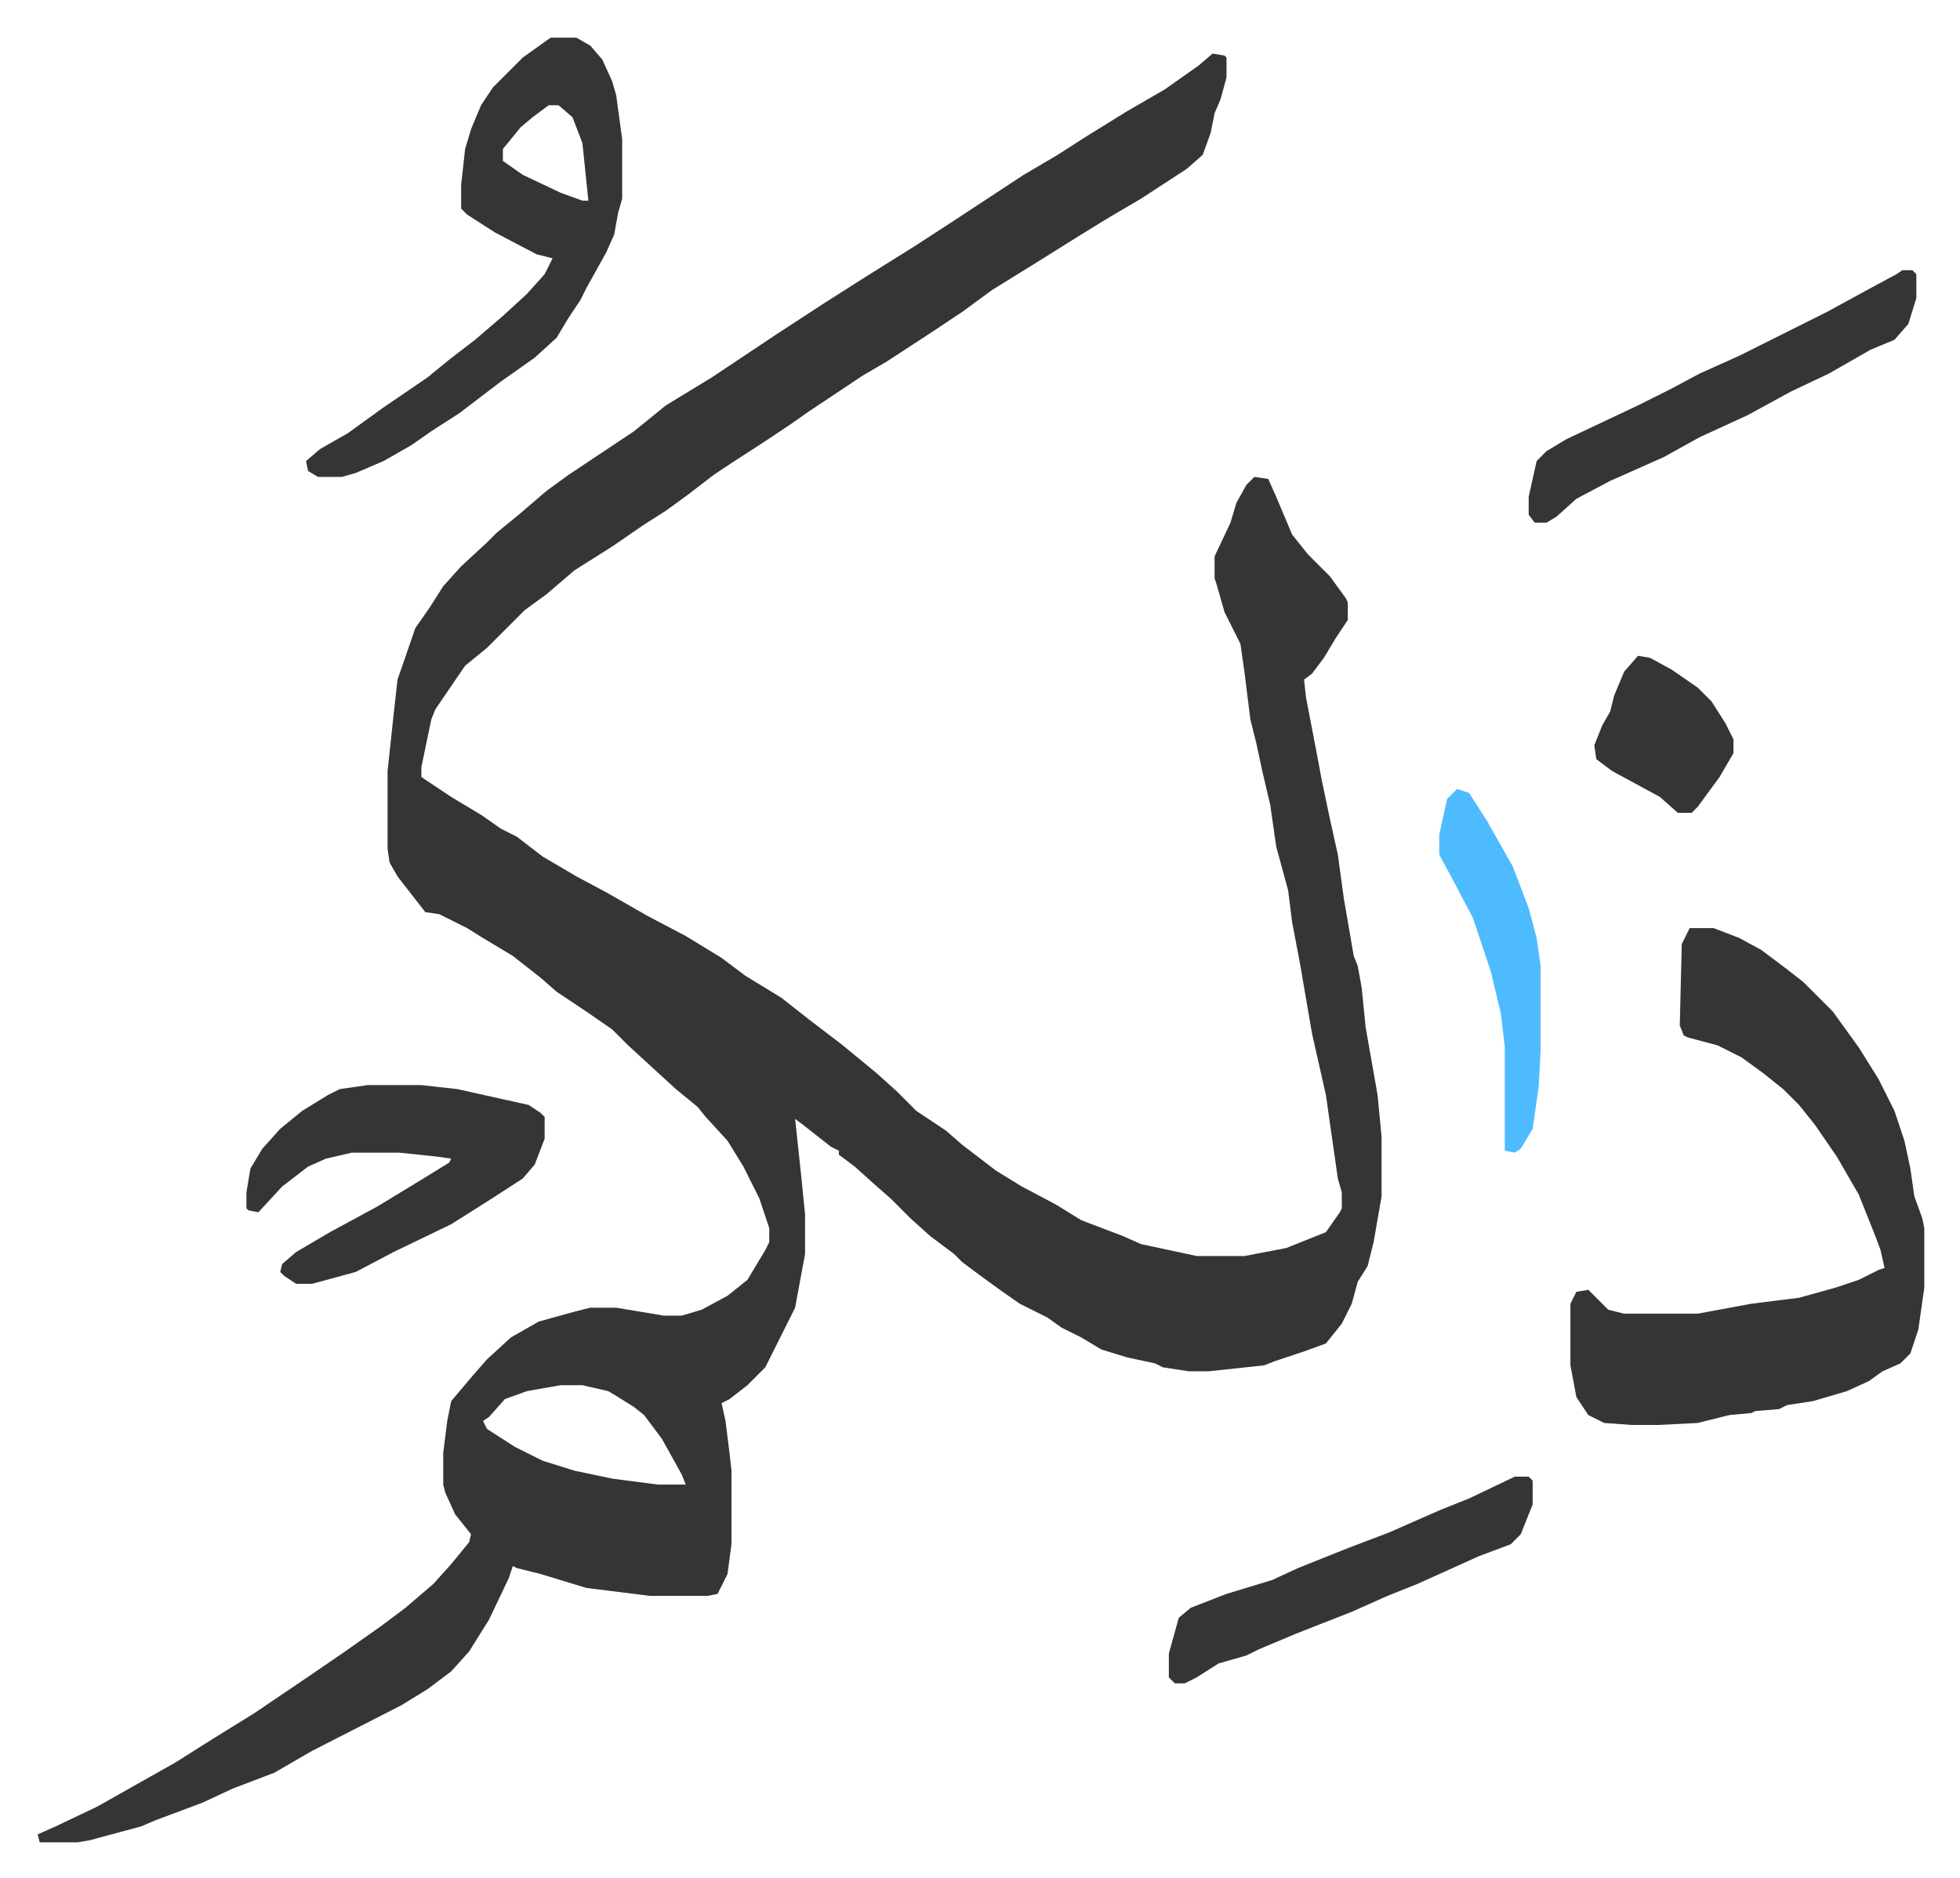 <svg xmlns="http://www.w3.org/2000/svg" role="img" viewBox="-18.96 259.04 985.92 944.92"><path fill="#353535" id="rule_normal" d="M591 286l6 1 1 1v10l-3 11-3 7-2 10-4 11-8 7-23 15-17 10-13 8-8 5-16 10-21 13-15 11-15 10-23 15-12 7-15 10-12 8-10 7-12 8-17 11-9 6-13 10-11 8-11 7-16 11-19 12-14 12-11 8-19 19-11 9-15 22-2 5-5 24v5l15 10 15 9 10 7 8 4 13 10 17 10 15 8 21 12 19 10 18 11 12 9 18 11 14 11 17 13 17 14 10 9 10 10 15 10 8 7 17 13 13 8 17 9 13 8 21 8 9 4 28 6h24l21-4 20-8 7-10 1-2v-8l-2-7-6-42-7-31-6-35-4-21-2-16-6-22-3-21-4-17-3-14-3-12-3-24-2-14-8-16-4-14-1-3v-11l8-17 3-10 5-9 4-4 7 1 4 9 8 19 8 10 11 11 8 11 1 2v9l-6 9-6 10-6 8-4 3 1 9 5 26 3 16 4 19 4 18 3 22 5 29 2 5 2 11 2 20 6 34 2 21v30l-4 23-3 12-5 8-3 11-5 10-8 10-11 4-15 5-5 2-28 3h-10l-13-2-4-2-14-3-13-4-10-6-10-5-7-5-14-7-10-7-11-8-8-6-4-4-12-9-10-9-10-10-8-7-10-9-8-6v-2l-4-2-14-11-4-3 3 28 2 20v20l-5 27-15 30-9 9-9 7-4 2 2 9 2 16 1 9v37l-2 15-5 10-5 1h-29l-32-4-23-7-12-3-2-1-2 6-10 21-10 16-9 10-12 9-13 8-45 23-19 11-21 8-15 7-24 9-7 3-26 7-6 1H1l-1-4 9-4 21-10 23-13 16-9 19-12 21-13 31-21 16-11 17-12 12-9 14-12 9-10 9-11 1-4-8-10-5-11-1-4v-16l2-16 2-10 11-13 7-8 12-11 14-8 18-5 8-2h13l24 4h9l10-3 13-7 10-8 9-15 2-4v-7l-5-15-8-16-8-13-11-12-4-5-11-9-12-11-12-11-8-8-13-9-15-10-8-7-14-11-15-9-8-5-14-7-7-1-14-18-4-7-1-7v-39l3-28 2-18 9-26 7-10 7-11 9-10 13-12 5-5 11-9 14-12 11-8 21-14 12-8 16-13 23-14 33-22 23-15 22-14 24-15 20-13 35-23 17-10 14-9 21-13 19-11 17-12zM263 956l-17 3-11 4-8 9-3 2 2 4 14 9 14 7 16 5 19 4 23 3h14l-2-5-10-18-9-12-5-4-8-5-5-3-13-3zm568-230h12l13 5 11 6 12 9 9 7 15 15 13 18 10 16 8 16 5 15 3 14 2 14 4 11 1 5v30l-3 21-4 12-5 5-9 4-7 5-11 5-17 5-13 2-4 2-12 1-2 1-11 1-16 4-20 1h-13l-14-1-8-4-6-9-3-16v-31l3-6 6-1 5 5 5 5 8 2h37l27-5 24-3 18-5 12-4 10-5 3-1-2-9-3-8-8-20-11-19-11-16-8-10-8-8-10-8-11-8-12-6-15-4-2-1-2-5 1-41zM258 278h13l7 4 6 7 5 11 2 7 3 22v30l-2 7-2 11-4 9-10 18-3 6-6 9-6 10-11 10-17 12-21 16-14 9-10 7-14 8-14 6-7 2h-12l-5-3-1-5 7-6 14-8 18-13 22-15 11-9 13-10 14-12 12-11 9-10 4-8-8-2-21-11-14-9-3-3v-12l2-18 3-10 5-12 6-9 15-15zm-1 34l-8 6-6 5-9 11v6l10 7 19 9 11 4h3l-3-29-5-13-7-6z"/><path fill="#353535" id="rule_normal" d="M166 805h27l18 2 36 8 6 4 2 2v11l-5 13-6 7-17 11-19 12-29 14-19 10-22 6h-8l-6-4-2-2 1-4 7-6 17-10 24-13 23-14 13-8 1-2-7-1-19-2h-24l-13 3-9 4-13 10-12 13-5-1-1-1v-8l2-12 6-10 9-10 11-9 13-8 6-3zm772-410h5l2 2v12l-4 13-7 8-12 5-21 12-19 9-22 12-24 11-18 10-27 12-17 9-10 9-5 3h-6l-3-4v-9l4-18 5-5 10-6 36-17 16-8 15-8 20-9 44-22 22-12 13-7zm-195 607h7l2 2v12l-6 15-5 5-16 6-31 14-15 6-18 8-28 11-19 8-6 3-14 4-11 7-6 3h-5l-3-3v-12l5-18 6-5 18-7 23-7 13-6 25-10 21-8 25-11 15-6z"/><path fill="#4ebbff" id="rule_madd_normal_2_vowels" d="M714 656l6 2 9 14 13 23 8 21 4 15 2 14v43l-1 18-3 21-6 10-3 2-5-1v-52l-2-17-5-21-9-27-10-19-7-13v-10l4-18z"/><path fill="#353535" id="rule_normal" d="M805 589l6 1 11 6 13 9 7 7 7 11 4 8v7l-7 12-11 15-3 3h-7l-9-8-24-13-8-6-1-7 4-10 4-7 2-8 5-12z"/></svg>
